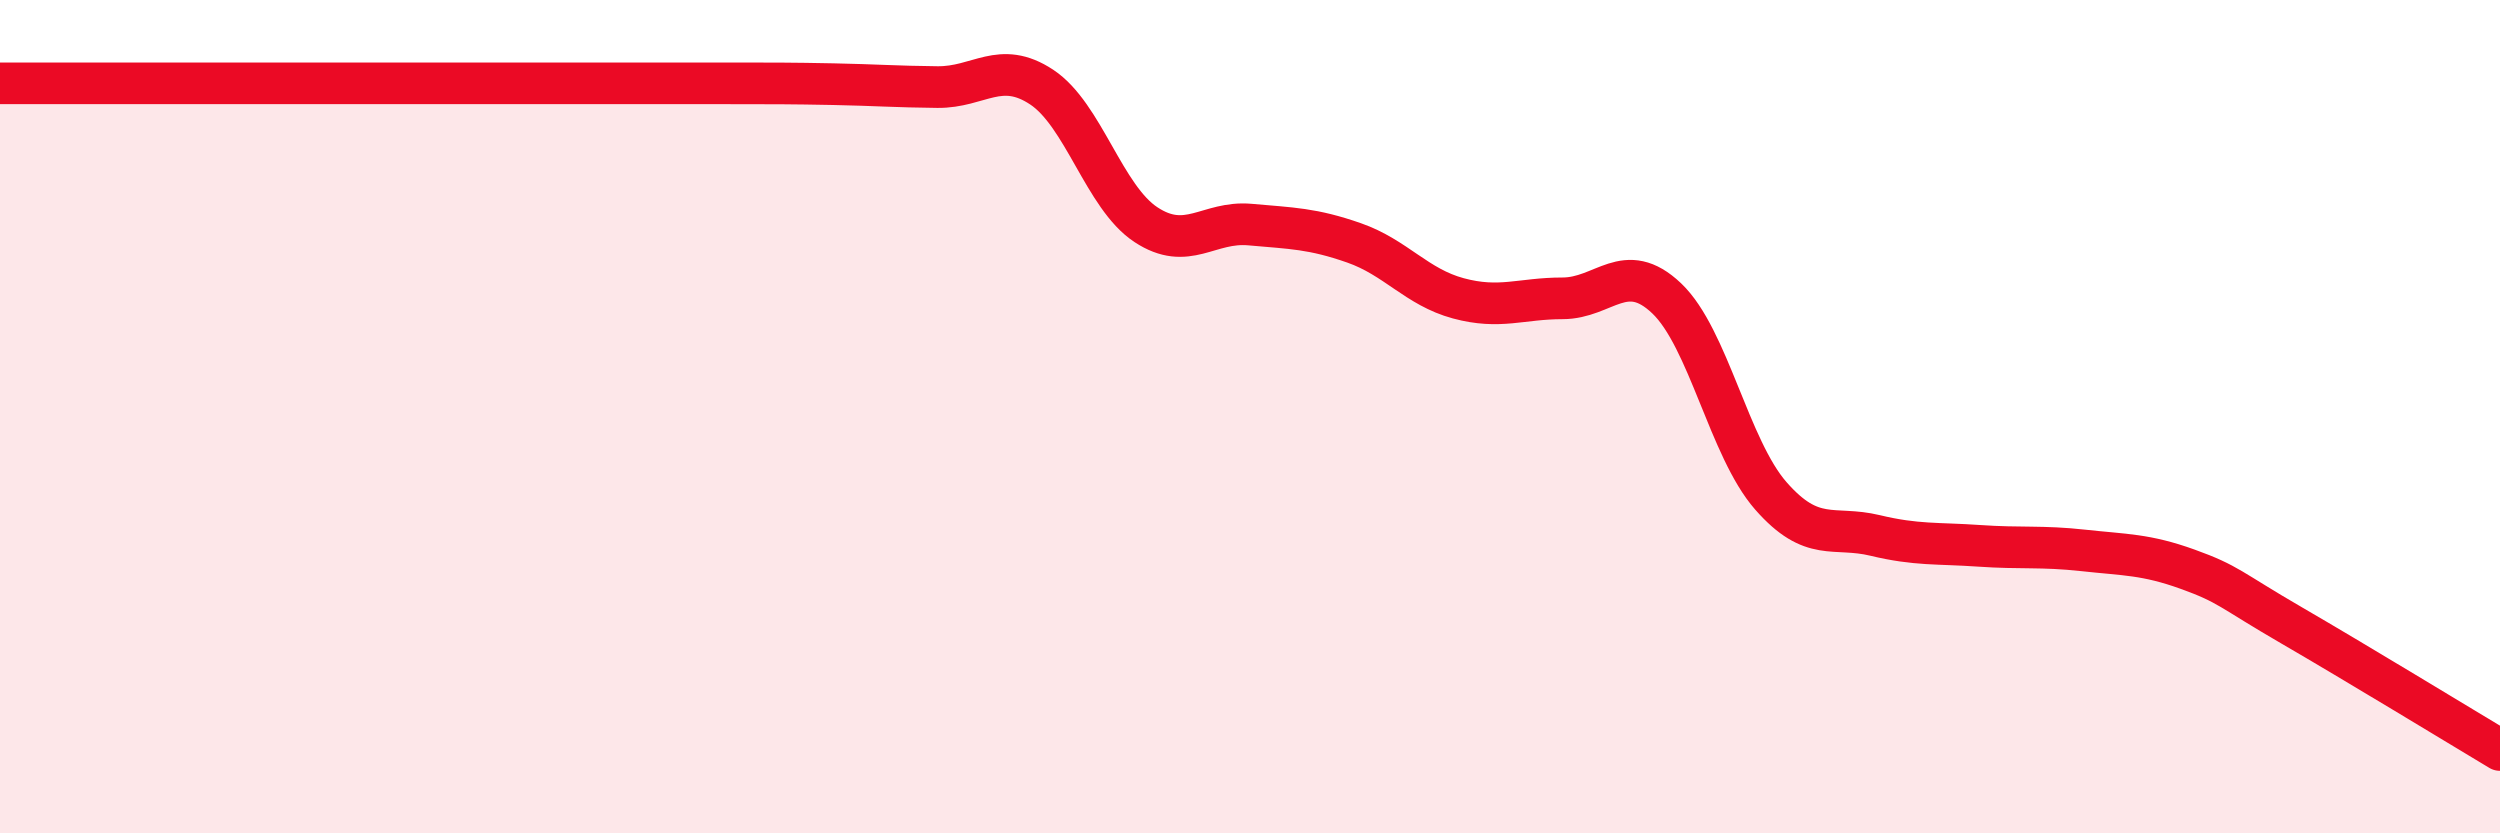 
    <svg width="60" height="20" viewBox="0 0 60 20" xmlns="http://www.w3.org/2000/svg">
      <path
        d="M 0,2 C 0.5,2 1.5,2 2.5,2 C 3.5,2 4,2 5,2 C 6,2 6.5,2 7.5,2 C 8.5,2 9,2 10,2 C 11,2 11.5,2 12.5,2 C 13.5,2 14,2 15,2 C 16,2 16.5,2 17.5,2 C 18.5,2 19,2 20,2.02 C 21,2.04 21.5,2.08 22.5,2.09 C 23.5,2.1 24,1.43 25,2.09 C 26,2.75 26.5,4.73 27.5,5.39 C 28.5,6.05 29,5.3 30,5.39 C 31,5.48 31.5,5.48 32.5,5.83 C 33.5,6.18 34,6.89 35,7.16 C 36,7.43 36.5,7.16 37.5,7.16 C 38.5,7.16 39,6.21 40,7.16 C 41,8.11 41.5,10.76 42.5,11.9 C 43.5,13.04 44,12.61 45,12.85 C 46,13.09 46.5,13.03 47.5,13.1 C 48.5,13.17 49,13.1 50,13.21 C 51,13.32 51.5,13.3 52.5,13.66 C 53.5,14.02 53.5,14.14 55,15.01 C 56.5,15.88 59,17.4 60,18L60 20L0 20Z"
        fill="#EB0A25"
        opacity="0.1"
        stroke-linecap="round"
        stroke-linejoin="round"
      />
      <path
        d="M 0,2 C 0.5,2 1.5,2 2.5,2 C 3.5,2 4,2 5,2 C 6,2 6.5,2 7.5,2 C 8.5,2 9,2 10,2 C 11,2 11.5,2 12.5,2 C 13.5,2 14,2 15,2 C 16,2 16.5,2 17.5,2 C 18.5,2 19,2 20,2.02 C 21,2.04 21.5,2.08 22.5,2.09 C 23.5,2.1 24,1.43 25,2.09 C 26,2.75 26.5,4.73 27.5,5.39 C 28.5,6.05 29,5.3 30,5.39 C 31,5.48 31.5,5.48 32.5,5.83 C 33.5,6.18 34,6.89 35,7.16 C 36,7.43 36.5,7.16 37.5,7.16 C 38.5,7.16 39,6.21 40,7.16 C 41,8.11 41.5,10.76 42.5,11.9 C 43.5,13.04 44,12.61 45,12.85 C 46,13.09 46.5,13.03 47.5,13.1 C 48.5,13.17 49,13.1 50,13.21 C 51,13.32 51.5,13.3 52.5,13.66 C 53.5,14.02 53.5,14.14 55,15.01 C 56.5,15.88 59,17.4 60,18"
        stroke="#EB0A25"
        stroke-width="1"
        fill="none"
        stroke-linecap="round"
        stroke-linejoin="round"
      />
    </svg>
  